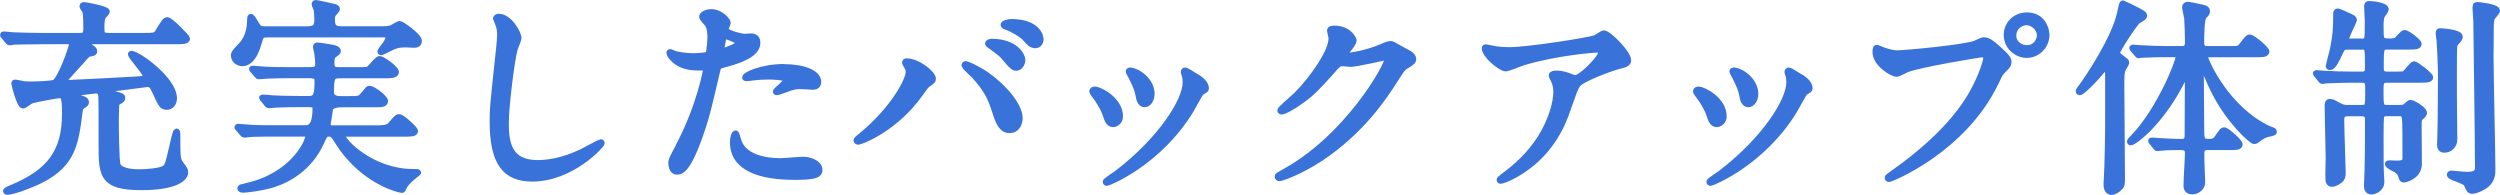 <?xml version="1.0" encoding="UTF-8"?><svg id="_レイヤー_2" xmlns="http://www.w3.org/2000/svg" width="434.65" height="33.9" viewBox="0 0 434.65 33.9"><defs><style>.cls-1{fill:#3972d8;stroke:#3972d8;stroke-linecap:round;stroke-linejoin:round;}</style></defs><g id="_デザイン"><g><path class="cls-1" d="M6.98,7.2c-3.17,0-4.21,.07-4.57,.07-.11,.04-.65,.11-.76,.11s-.18-.11-.32-.25l-.68-.83c-.14-.14-.14-.18-.14-.22,0-.07,.04-.11,.11-.11,.25,0,1.37,.11,1.58,.14,1.76,.07,3.28,.11,4.97,.11h6.7c.54,0,1.12,0,1.12-1.15,0-.61,0-2.66-.18-3.13-.07-.14-.5-.72-.5-.83,0-.25,.25-.25,.32-.25,.11,0,3.96,.65,3.96,1.15,0,.18-.65,.79-.72,.97-.07,.18-.22,.5-.22,1.76,0,1.01,0,1.48,1.15,1.48h6.33c1.48,0,1.94,0,2.3-.61,1.15-1.91,1.3-2.12,1.69-2.12,.5,0,3.42,2.99,3.42,3.2,0,.5-.76,.5-1.94,.5H15.22c-.36,0-.43,0-.43,.14s.07,.22,.79,.72c.61,.43,.83,.58,.83,.86,0,.32-.36,.36-.68,.4-.47,.07-.58,.18-1.48,1.22-.18,.18-1.76,1.98-2.66,2.95-.32,.36-.36,.43-.36,.61,0,.29,.32,.32,.5,.32,.32,0,11.34-.54,12.02-.61,1.44-.11,1.62-.14,1.62-.5,0-.65-2.63-3.46-2.63-3.89,0-.04,.04-.07,.11-.07,1.08,0,7.42,4.46,7.42,7.77,0,.72-.43,1.48-1.26,1.48s-.97-.29-2.16-2.88c-.4-.86-.65-1.08-1.22-1.08-.04,0-4.21,.54-4.75,.61-1.91,.22-2.12,.25-2.12,.5s.9,.54,.94,.54c1.44,.4,1.58,.43,1.58,.76,0,.25-.07,.32-.76,.72-.22,.14-.25,.32-.29,.5-.04,.4-.07,2.63-.07,2.88,0,.94,.04,6.95,.32,7.6,.58,1.19,3.13,1.19,3.78,1.19,.9,0,3.89-.14,4.5-.79,.43-.47,.5-.76,1.15-3.56,.07-.4,.61-2.74,.76-2.74s.18,.18,.18,.32c0,4.1,0,4.57,.58,5.33,.72,.97,.79,1.08,.79,1.48,0,1.04-1.69,2.59-7.67,2.59-6.66,0-6.91-2.02-6.91-7.13,0-5.94,0-7.99-.04-8.64-.04-.4-.11-1.04-.94-1.04-.04,0-2.3,.25-2.66,.32-1.26,.22-1.33,.22-1.33,.43,0,.18,.94,.47,1.04,.5,.61,.14,1.26,.29,1.26,.79,0,.25-.11,.29-.76,.76-.18,.14-.29,.36-.36,.94-.68,5.51-1.22,8.96-6.59,11.77-1.62,.83-4.97,2.12-6.01,2.12-.11,0-.22-.07-.22-.18,0-.14,.61-.4,.86-.5,6.77-2.77,9.39-6.33,9.39-12.96,0-2.84-.22-3.17-.97-3.17-.25,0-4.25,.68-4.93,.97-.25,.11-1.15,.83-1.37,.83-.65,0-1.55-3.78-1.55-3.89s.04-.14,.14-.14c.25,0,1.37,.25,1.58,.29,.5,.04,1.01,.04,1.26,.04,.58,0,3.56-.07,4.03-.32,1.08-.61,3.02-6.12,3.02-6.62,0-.54-.36-.54-.68-.54H6.98Z"/><path class="cls-1" d="M46.63,6.01c-1.22,0-1.22,.07-1.69,1.62-.97,3.38-2.48,3.38-2.81,3.38-.68,0-1.48-.54-1.48-1.33,0-.47,.14-.58,1.26-1.8,1.48-1.55,1.51-3.49,1.55-4.28,0-.61,.04-.68,.14-.68,.18,0,.29,.14,1.08,1.48,.32,.5,.47,.68,1.51,.68h6.91c1.62,0,2.05-.29,2.05-1.73,0-.43-.04-1.26-.11-1.66-.04-.14-.36-.83-.36-.97,0-.07,.04-.22,.25-.22s2.7,.58,3.02,.65c.25,.04,.65,.14,.65,.43,0,.18-.58,.76-.65,.86-.14,.22-.22,.43-.22,.9,0,1.22,.22,1.73,1.73,1.73h6.73c.61,0,1.15,0,1.73-.14,.25-.07,1.37-.79,1.58-.79,.29,0,3.35,2.09,3.35,2.99,0,.5-.4,.68-.83,.68-.25,0-1.3-.07-1.51-.07-1.4,0-2.02,.29-2.77,.68-.18,.07-1.33,.68-1.44,.68-.07,0-.18,0-.18-.11,0-.18,.61-.97,.65-1.01,.22-.25,.76-1.01,.76-1.51,0-.47-.25-.47-.97-.47h-19.94Zm3.64,7.09c-.83,0-2.59,0-3.78,.07-.25,0-1.26,.11-1.48,.11-.14,0-.22-.07-.29-.18l-.86-.97s-.07-.11-.07-.14,.07-.07,.14-.07c.14,0,1.94,.14,2.3,.18,1.15,.07,3.24,.07,4.21,.07h3.42c1.3,0,1.44-.43,1.44-1.01,0-.54-.07-1.55-.25-2.38-.04-.11-.14-.47-.14-.61,0-.18,.07-.29,.25-.29s1.73,.22,2.63,.4c.47,.11,.97,.22,.97,.61,0,.18-.18,.29-.58,.58-.4,.25-.54,.61-.54,1.4,0,.97,.22,1.3,1.15,1.3h3.49c1.48,0,1.66,0,1.94-.25s1.44-1.69,1.76-1.69c.47,0,2.88,1.69,2.88,2.3,0,.58-1.01,.58-1.94,.58h-7.45c-1.66,0-1.91,.04-1.91,2.88,0,1.15,1.08,1.22,1.69,1.22h1.37c1.73,0,1.91,0,2.45-.61,.14-.18,.83-1.01,.94-1.12,.07-.04,.14-.07,.29-.07,.47,0,2.66,1.55,2.66,2.16,0,.58-.65,.58-1.94,.58h-5.4c-.76,0-1.98,.07-2.2,.76,0,.04-.43,2.59-.43,2.66,0,.58,.32,.72,.86,.72h7.49c1.12,0,2.09,0,2.59-.61,1.01-1.19,1.12-1.33,1.48-1.33,.54,0,2.77,2.12,2.77,2.41,0,.5-.72,.5-1.91,.5h-10.08s-.65,0-.65,.32c0,.97,5.08,6.3,12.27,6.3,.76,0,.9,0,.9,.14,0,0-1.37,1.12-1.58,1.33-.58,.61-.83,.97-.97,1.33-.11,.25-.14,.36-.29,.36-.22,0-4.86-.97-8.93-5.47-1.19-1.3-1.55-1.87-2.63-3.56-.18-.25-.47-.76-1.12-.76s-.76,.22-1.37,1.58c-2.02,4.36-5.65,6.41-8.39,7.27-2.16,.65-4.79,.9-5.08,.9-.22,0-.58,0-.58-.25,0-.18,.04-.18,.97-.4,8.1-1.76,10.83-7.6,10.83-8.67,0-.4-.4-.43-.58-.43h-5.25c-.83,0-2.59,0-3.78,.04-.25,0-1.26,.14-1.48,.14-.14,0-.22-.11-.29-.18l-.86-1.01s-.07-.11-.07-.11c0-.07,.07-.11,.14-.11,.14,0,1.94,.14,2.3,.18,1.15,.07,3.24,.07,4.21,.07h5.26c1.08,0,1.66-.97,1.66-3.42,0-.54-.25-.72-1.12-.72h-1.69c-1.04,0-2.45,0-3.78,.07-.25,0-1.26,.11-1.48,.11-.18,0-.18-.04-.29-.14l-.76-.94s-.18-.18-.18-.22,.07-.07,.14-.07c.29,0,1.55,.11,1.8,.14,.76,.04,2.92,.11,4.72,.11h1.48c1.19,0,1.51-.5,1.51-2.95,0-.72,0-1.15-1.51-1.15h-3.46Z"/><path class="cls-1" d="M90.15,6.62c0,.36-.61,1.73-.68,2.02-.5,1.84-1.51,9.79-1.51,12.81,0,3.64,.68,6.88,5.51,6.88,1.76,0,4.36-.36,7.56-1.87,.54-.25,3.28-1.76,3.42-1.76s.18,.11,.18,.18c0,.4-5.33,6.19-12.09,6.19-4.68,0-6.91-2.7-6.91-9.93,0-2.23,.07-2.95,.83-10.01,.14-1.19,.47-4.14,.47-5.15,0-.65-.11-1.26-.32-1.76-.04-.11-.4-.94-.4-.97,0-.25,.29-.36,.5-.36,1.87,0,3.46,2.92,3.46,3.74Z"/><path class="cls-1" d="M117.98,25.37c3.71-7.02,4.75-13.21,4.75-13.25,0-.36-.14-.36-1.3-.36-.76,0-2.02-.04-3.2-.65-1.15-.58-1.87-1.58-1.87-1.94,0-.11,.11-.14,.14-.14,.14,0,.68,.29,.83,.32,.54,.18,2.02,.4,3.2,.4,.54,0,2.27-.07,2.56-.32,.29-.25,.4-2.7,.4-2.95,0-.29,0-1.51-.43-2.23-.14-.18-1.01-1.08-1.01-1.33,0-.36,.68-.83,1.62-.83,1.62,0,2.88,1.48,2.88,1.91,0,.18-.4,.9-.4,1.08,0,.68,2.88,1.3,3.24,1.3,.14,0,.94-.07,1.12-.07,.29,0,1.19,0,1.19,1.12,0,2.02-3.06,3.06-5.44,3.71-1.22,.32-1.37,.36-1.51,1.01-1.84,7.85-1.87,7.88-2.63,10.22-2.48,7.49-3.78,7.49-4.46,7.49-.86,0-.97-1.19-.97-1.58,0-.43,.18-.79,1.3-2.88Zm7.59-16.45c.18,0,2.92-.97,2.92-1.44,0-.36-1.94-1.15-2.34-1.15-.22,0-.32,.07-.4,.43-.14,.72-.14,.83-.32,1.69-.04,.25-.07,.47,.14,.47Zm2.74,15.26c.76,3.13,4.64,3.82,7.38,3.82,.61,0,3.35-.25,3.92-.25,1.22,0,2.88,.61,2.88,1.8,0,1.04-1.33,1.22-4.39,1.22-5.83,0-10.69-1.48-10.69-6.01,0-.83,.22-1.58,.5-1.58,.14,0,.36,.9,.4,1.01Zm7.96-12.53c3.42,0,6.01,1.01,6.01,2.59,0,.86-.76,.86-1.04,.86-.32,0-1.73-.11-2.02-.11-.65,0-1.19,0-2.66,.58-.9,.32-1.26,.47-1.51,.47-.07,0-.18,0-.18-.11,0-.25,1.87-1.62,1.87-2.02,0-.54-2.56-.58-3.1-.58-.79,0-1.76,.04-2.59,.14-.22,.04-1.04,.14-1.19,.14-.04,0-.29,0-.32-.07-.25-.47,2.88-1.91,6.73-1.91Z"/><path class="cls-1" d="M157.58,11.37c-.22-.32-.25-.4-.25-.5,0-.18,.14-.22,.32-.22,1.91,0,4.57,2.12,4.57,3.06,0,.32-.18,.43-.65,.76-.54,.32-.76,.68-1.48,1.69-4.36,6.23-10.4,8.5-10.91,8.5-.22,0-.29-.18-.29-.25,0-.14,.11-.25,1.01-.97,5.54-4.61,8.06-9.58,8.06-10.87,0-.58-.18-.86-.4-1.19Zm10.33-.25c.18,0,1.8,.65,3.6,1.87,2.56,1.76,5.79,5.15,5.79,7.56,0,.54-.25,2.09-1.8,2.09-1.3,0-1.91-1.3-2.48-3.17-.79-2.45-1.44-3.92-3.74-6.41-.25-.25-1.62-1.51-1.62-1.62,0-.18,.07-.32,.25-.32Zm9.86-.72c0,.61-.43,1.4-1.04,1.4-.5,0-.79-.22-1.91-1.58-.54-.68-.79-.9-2.52-2.16-.36-.25-.54-.36-.54-.5s.29-.32,.61-.32c4.25,0,5.4,2.48,5.4,3.17Zm3.17-3.56c0,.43-.29,1.04-.9,1.04-.76,0-1.15-.47-1.87-1.3-.58-.61-2.05-1.48-3.24-1.91-.36-.11-.47-.25-.47-.36,0-.29,.9-.5,1.33-.5,4.43,0,5.15,2.34,5.15,3.02Z"/><path class="cls-1" d="M194.74,20.23c0,1.01-.83,1.37-1.22,1.37-.79,0-1.04-.83-1.3-1.62-.32-1.01-1.12-2.41-2.09-3.64-.18-.25-.25-.36-.25-.47,0-.22,.22-.32,.47-.32,.86,0,4.39,1.8,4.39,4.68Zm11.12-7.42s-.07-.22-.07-.32c0-.18,.14-.25,.25-.25,.29,0,1.37,.76,1.62,.9,.58,.29,2.02,1.15,2.02,2.2,0,.29-.14,.32-.76,.68-.29,.18-1.55,2.63-1.84,3.09-5.51,9.14-14.36,12.71-14.65,12.71-.11,0-.22-.11-.22-.22,0-.18,1.69-1.26,2.02-1.51,7.67-5.87,11.88-12.63,11.88-15.73,0-.72-.07-1.12-.25-1.55Zm-5.62,3.49c0,1.04-.58,1.84-1.22,1.84-.79,0-.97-.9-1.08-1.51-.25-1.15-.36-1.48-1.33-3.42-.07-.14-.4-.65-.4-.79,0-.11,.18-.22,.36-.18,1.69,.25,3.67,2.05,3.67,4.07Z"/><path class="cls-1" d="M231.22,5.32c0-.36,.5-.36,.79-.36,2.52,0,3.35,1.87,3.35,2.02,0,.43-.36,.9-1.08,1.8-.18,.25-.29,.4-.29,.58,0,.29,.43,.29,.58,.29,.36,0,3.02-.4,5.47-1.44,.43-.18,1.29-.58,1.69-.58,.32,0,.5,.11,1.98,.97,.22,.11,1.15,.61,1.33,.72,.4,.25,.68,.61,.68,.9,0,.5-.25,.65-1.44,1.37-.4,.25-.54,.47-1.8,2.41-1.84,2.88-5.72,8.78-12.89,13.54-3.96,2.59-6.95,3.46-7.16,3.46-.18,0-.32-.14-.32-.32,0-.14,.11-.22,1.22-.83,10.98-6.05,17.82-18.32,17.82-19.44,0-.32-.29-.4-.4-.4-.07,0-5.04,1.12-5.9,1.12-.22,0-1.19-.11-1.4-.11-.68,0-.76,.07-2.27,1.8-2.2,2.45-3.1,3.38-4.9,4.68-1.48,1.08-3.02,1.91-3.46,1.91-.18,0-.25-.11-.25-.22,0-.25,2.41-2.27,2.84-2.7,2.92-2.92,6.33-7.88,6.05-10.04-.04-.18-.25-.97-.25-1.12Z"/><path class="cls-1" d="M260.19,8.56c.72,.11,1.51,.14,2.27,.14,3.2,0,13.89-1.69,14.9-2.09,.25-.11,1.26-.83,1.48-.83,.83,0,4.25,3.46,4.25,4.68,0,.25,0,.65-1.26,.94-1.26,.25-6.77,2.27-7.52,3.28-.43,.61-.58,1.04-1.84,4.61-.65,1.87-2.7,7.59-9.07,11.12-1.19,.65-2.23,1.04-2.48,1.04-.14,0-.22-.07-.22-.18s.07-.18,.72-.68c2.02-1.48,4.5-3.6,6.44-6.7,1.98-3.17,2.7-6.23,2.7-7.88,0-.79-.14-1.48-.47-2.12-.29-.58-.32-.65-.32-.79,0-.29,.54-.32,.76-.32,.61,0,1.04,.04,1.94,.32,.22,.07,1.19,.47,1.4,.47,1.01,0,4.46-3.46,4.46-4.39,0-.25-.22-.54-.68-.54-.58,0-7.09,.5-12.85,2.23-.5,.14-2.56,1.04-3.02,1.04-.86,0-3.67-2.3-3.67-3.56,0-.07,.07-.14,.25-.14,.11,0,1.55,.32,1.84,.36Z"/><path class="cls-1" d="M299.7,20.23c0,1.01-.83,1.37-1.22,1.37-.79,0-1.04-.83-1.3-1.62-.32-1.01-1.12-2.41-2.09-3.64-.18-.25-.25-.36-.25-.47,0-.22,.22-.32,.47-.32,.86,0,4.39,1.8,4.39,4.68Zm11.12-7.42s-.07-.22-.07-.32c0-.18,.14-.25,.25-.25,.29,0,1.37,.76,1.62,.9,.58,.29,2.02,1.15,2.02,2.2,0,.29-.14,.32-.76,.68-.29,.18-1.55,2.63-1.84,3.09-5.51,9.14-14.36,12.71-14.65,12.71-.11,0-.22-.11-.22-.22,0-.18,1.69-1.26,2.02-1.51,7.67-5.87,11.88-12.63,11.88-15.73,0-.72-.07-1.12-.25-1.55Zm-5.62,3.49c0,1.04-.58,1.84-1.22,1.84-.79,0-.97-.9-1.08-1.51-.25-1.15-.36-1.48-1.33-3.42-.07-.14-.4-.65-.4-.79,0-.11,.18-.22,.36-.18,1.69,.25,3.67,2.05,3.67,4.07Z"/><path class="cls-1" d="M326.84,8.49c.65,.32,2.09,.76,2.99,.76,1.48,0,12.02-1.01,13.57-1.69,1.12-.5,1.26-.58,1.51-.58,.79,0,1.37,.5,2.48,1.48,1.62,1.44,1.83,1.84,1.83,2.34,0,.47-.18,.65-.83,1.3-.58,.54-.72,.83-1.4,2.27-5.65,11.73-18.21,16.77-18.57,16.77-.18,0-.25-.14-.25-.22,0-.14,.11-.22,.47-.47,6.26-4.39,11.34-9.14,14.22-14.25,1.76-3.1,2.45-5.72,2.45-6.08,0-.61-.61-.65-.79-.65-.36,0-10.76,1.73-12.96,2.59-.29,.11-1.51,.79-1.8,.79-.83,0-3.71-1.8-3.71-3.78,0-.68,.11-.79,.32-.79,.07,0,.4,.22,.47,.22Zm28.98-2.41c0,1.91-1.58,3.49-3.46,3.49-1.66,0-3.49-1.37-3.49-3.49,0-1.8,1.4-3.42,3.53-3.42,2.59,0,3.42,2.2,3.42,3.42Zm-5.76,.11c0,1.51,1.37,2.16,2.34,2.16,1.55,0,2.23-1.33,2.23-2.2,0-1.37-1.33-2.27-2.3-2.27-.83,0-2.27,.68-2.27,2.3Z"/><path class="cls-1" d="M364.98,12.85c-.86,1.04-2.95,3.2-3.42,3.2-.11,0-.18-.11-.18-.22s.5-.79,.61-.9c1.01-1.37,5.62-8.21,6.59-12.67,.36-1.66,.36-1.69,.58-1.69,.07,0,2.05,1.04,2.16,1.08,1.01,.54,1.48,.76,1.48,1.08,0,.25-.11,.29-1.08,.9-.54,.32-3.64,5.08-3.64,5.54,0,.25,.22,.47,.47,.65,1.04,.79,1.15,.86,1.15,1.08,0,.18-.54,.94-.61,1.12-.25,.65-.25,1.26-.25,2.84,0,2.34,.11,13.82,.11,16.41,0,.68-.11,1.04-.32,1.26-.43,.47-1.04,.86-1.51,.86-.9,0-.9-1.15-.9-1.37,0-.43,.14-2.45,.14-2.92,.18-6.08,.14-7.09,.14-16.2,0-.79-.32-1.01-.5-1.01-.22,0-.47,.29-1.01,.94Zm9.14,11.88q-.14-.18-.14-.25s.04-.07,.11-.07c.18,0,1.84,.14,2.12,.14,1.51,.07,2.02,.11,2.99,.11,.65,0,1.12-.11,1.12-1.15,0-1.62,.04-8.71,.04-10.19-.04-.4-.04-.65-.18-.65-.11,0-.18,.07-.61,1.01-3.56,7.31-8.42,11.09-9.14,11.09-.04,0-.14-.04-.14-.18,0-.11,.36-.47,.54-.65,4.46-4.57,7.92-13.03,7.92-14.07,0-.43-.4-.43-.61-.43h-1.8c-.83,0-3.02,.04-4,.11-.07,0-.43,.07-.5,.07-.14,0-.18-.07-.32-.25l-.68-.79c-.14-.18-.14-.22-.14-.25,0-.07,.04-.07,.11-.07,.25,0,1.37,.11,1.62,.11,1.3,.07,2.92,.14,4.21,.14h2.7c.61,0,1.04-.22,1.04-1.15,0-1.12-.07-3.13-.14-4.21-.04-.32-.36-1.62-.36-1.91,0-.32,.22-.43,.54-.43,.14,0,1.62,.29,1.87,.36,.94,.18,1.44,.29,1.44,.79,0,.29-.07,.4-.54,.83-.47,.47-.47,3.6-.47,4.64,0,.72,.25,1.08,1.04,1.08h3.71c1.66,0,1.84,0,2.3-.61,.97-1.26,1.08-1.4,1.37-1.4,.54,0,2.92,2.05,2.92,2.45,0,.5-.76,.5-1.94,.5h-7.92c-.36,0-.79,0-.79,.5,0,.65,3.74,9,10.91,12.38,.14,.07,.79,.29,.9,.36,.11,.07,.14,.18,.14,.25,0,.22-1.12,.36-1.33,.43-.68,.25-1.12,.58-1.48,.86-.11,.11-.4,.32-.65,.32-.4,0-4.28-3.35-6.98-8.71-.97-1.91-1.84-4.21-1.87-4.36-.04-.11-.11-.4-.22-.4-.18,0-.18,.86-.18,1.12,0,1.55,.07,8.39,.07,9.79,0,2.41,0,2.66,1.51,2.66,.5,0,.9-.18,1.22-.61,.86-1.26,.97-1.4,1.26-1.4,.47,0,2.7,2.05,2.7,2.45,0,.5-.68,.5-1.8,.5h-3.82c-.94,0-1.04,.58-1.04,1.04v1.01c0,.65,.14,3.53,.14,4.1,0,.86-.9,1.55-1.69,1.55-.86,0-1.08-.47-1.08-1.04,0-.86,.25-4.79,.25-5.62,0-1.04-.68-1.04-1.44-1.04s-1.98,0-3.17,.11c-.11,0-.58,.07-.68,.07-.14,0-.18-.07-.29-.22l-.65-.83Z"/><path class="cls-1" d="M408.23,8.13c-.79,0-.9,.04-1.33,.9-.72,1.55-1.26,2.66-1.83,2.66-.18,0-.22-.11-.22-.25,0-.11,.65-2.41,.76-3.02,.47-2.41,.54-3.42,.54-6.05,0-.22,.04-.4,.32-.4,.11,0,1.22,.5,1.4,.58,1.26,.54,1.4,.61,1.4,1.01,0,.11-1.37,2.7-1.37,3.28,0,.36,.25,.36,.68,.36h2.02c1.04,0,1.04-.04,1.04-3.46,0-.4-.11-2.2-.11-2.63,0-.4,.11-.43,.4-.43,.36,0,2.88,.18,2.88,.97,0,.18-.54,.86-.65,1.04-.25,.5-.25,1.33-.25,1.98,0,2.27,0,2.52,1.51,2.52,.25,0,1.01,0,1.3-.29,.22-.14,1.04-1.19,1.33-1.19,.47,0,2.48,1.51,2.48,1.94,0,.47-.76,.47-1.94,.47h-3.53c-1.12,0-1.12,.36-1.12,3.46,0,.79,0,1.37,1.12,1.37h1.22c.86,0,1.48,0,1.76-.11,.29-.14,1.33-1.69,1.69-1.69,.32,0,2.81,1.91,2.81,2.3,0,.43-.76,.43-1.91,.43h-5.54c-1.19,0-1.19,.54-1.19,1.87,0,2.7,0,2.99,1.19,2.99h2.09c.68,0,.9-.07,1.22-.4,.5-.43,.54-.47,.72-.47,.36,0,2.34,1.15,2.34,1.73,0,.29-.32,.58-.5,.72-.43,.36-.43,.47-.43,1.58,0,.94,.04,5.54,.04,6.59,0,2.23-2.48,2.74-2.59,2.74-.14,0-.36-.04-.43-.29-.14-.58-.22-.83-.76-1.3-.22-.18-1.66-.79-1.66-1.12,0-.14,.18-.14,.36-.14s1.01,.04,1.22,.04c1.12,0,1.4-.22,1.48-.76v-3.46c0-4.5-.04-4.5-1.15-4.5h-2.02c-.32,0-.79,.04-.97,.4-.14,.25-.14,2.56-.14,3.64,0,3.06,0,5.29,.07,6.73,0,.14,.07,.94,.07,1.12,0,1.4-1.48,1.73-1.69,1.73-.86,0-.86-.72-.86-1.08,0-.25,.07-1.48,.07-1.76,.11-2.99,.11-6.44,.11-9.47,0-.65,0-1.3-1.08-1.3h-2.38c-1.01,0-1.15,.47-1.15,1.22,0,1.44,.25,8.17,.25,9.07,0,.72-.11,1.01-.47,1.33-.14,.11-.86,.65-1.4,.65-.61,0-.65-.61-.65-.86-.04-.54,.04-3.13,.04-3.74,0-1.3-.18-7.63-.18-9.07,0-.25,.04-.61,.4-.61s.65,.14,1.62,.68c.72,.4,1.19,.36,1.51,.36h2.41c1.12,0,1.12-.29,1.12-2.95,0-1.4,0-1.91-1.12-1.91h-1.51c-.61,0-3.28,.04-4.54,.11-.11,0-.65,.11-.76,.11-.14,0-.22-.11-.32-.25l-.68-.83c-.07-.11-.18-.18-.18-.25s.11-.07,.14-.07c.22,0,1.33,.11,1.58,.11,1.04,.07,2.88,.14,4.93,.14h1.33c1.08,0,1.08-.61,1.08-1.26,0-3.53,0-3.56-1.08-3.56h-2.38Zm19.44-1.73c0,.29-.11,.4-.65,1.01-.25,.25-.32,.58-.32,.86-.07,.9-.04,7.63-.04,9.11,0,1.08,.07,5.83,.07,6.8,0,1.19-.83,1.87-1.8,1.87-.72,0-.72-.68-.72-.97,0-.18,.04-1.04,.04-1.19,.07-1.4,.11-9.93,.11-10.69,0-1.55-.14-4.89-.25-6.26-.04-.18-.14-.97-.14-1.15,0-.07,0-.29,.11-.36,.07-.07,3.6,.14,3.6,.97Zm3.1-5.54c.11,0,3.38,.29,3.38,1.01,0,.22-.76,1.01-.86,1.19-.18,.43-.22,1.12-.22,1.33,0,1.84-.04,3.71-.04,5.54,0,3.1,.32,16.77,.32,19.55,0,.72,0,2.05-1.55,2.99-.72,.43-1.55,.72-1.94,.72-.5,0-.58-.18-.97-1.08-.18-.4-.47-.54-2.38-1.26-.18-.07-.61-.29-.61-.47,0-.07,.07-.22,.29-.22s2.3,.22,2.77,.22c1.84,0,1.84-.79,1.84-1.4,0-4-.25-21.6-.29-25.2,0-.4-.14-2.09-.14-2.45,0-.11,.04-.32,.07-.4,.07-.07,.25-.07,.32-.07Z"/></g></g></svg>